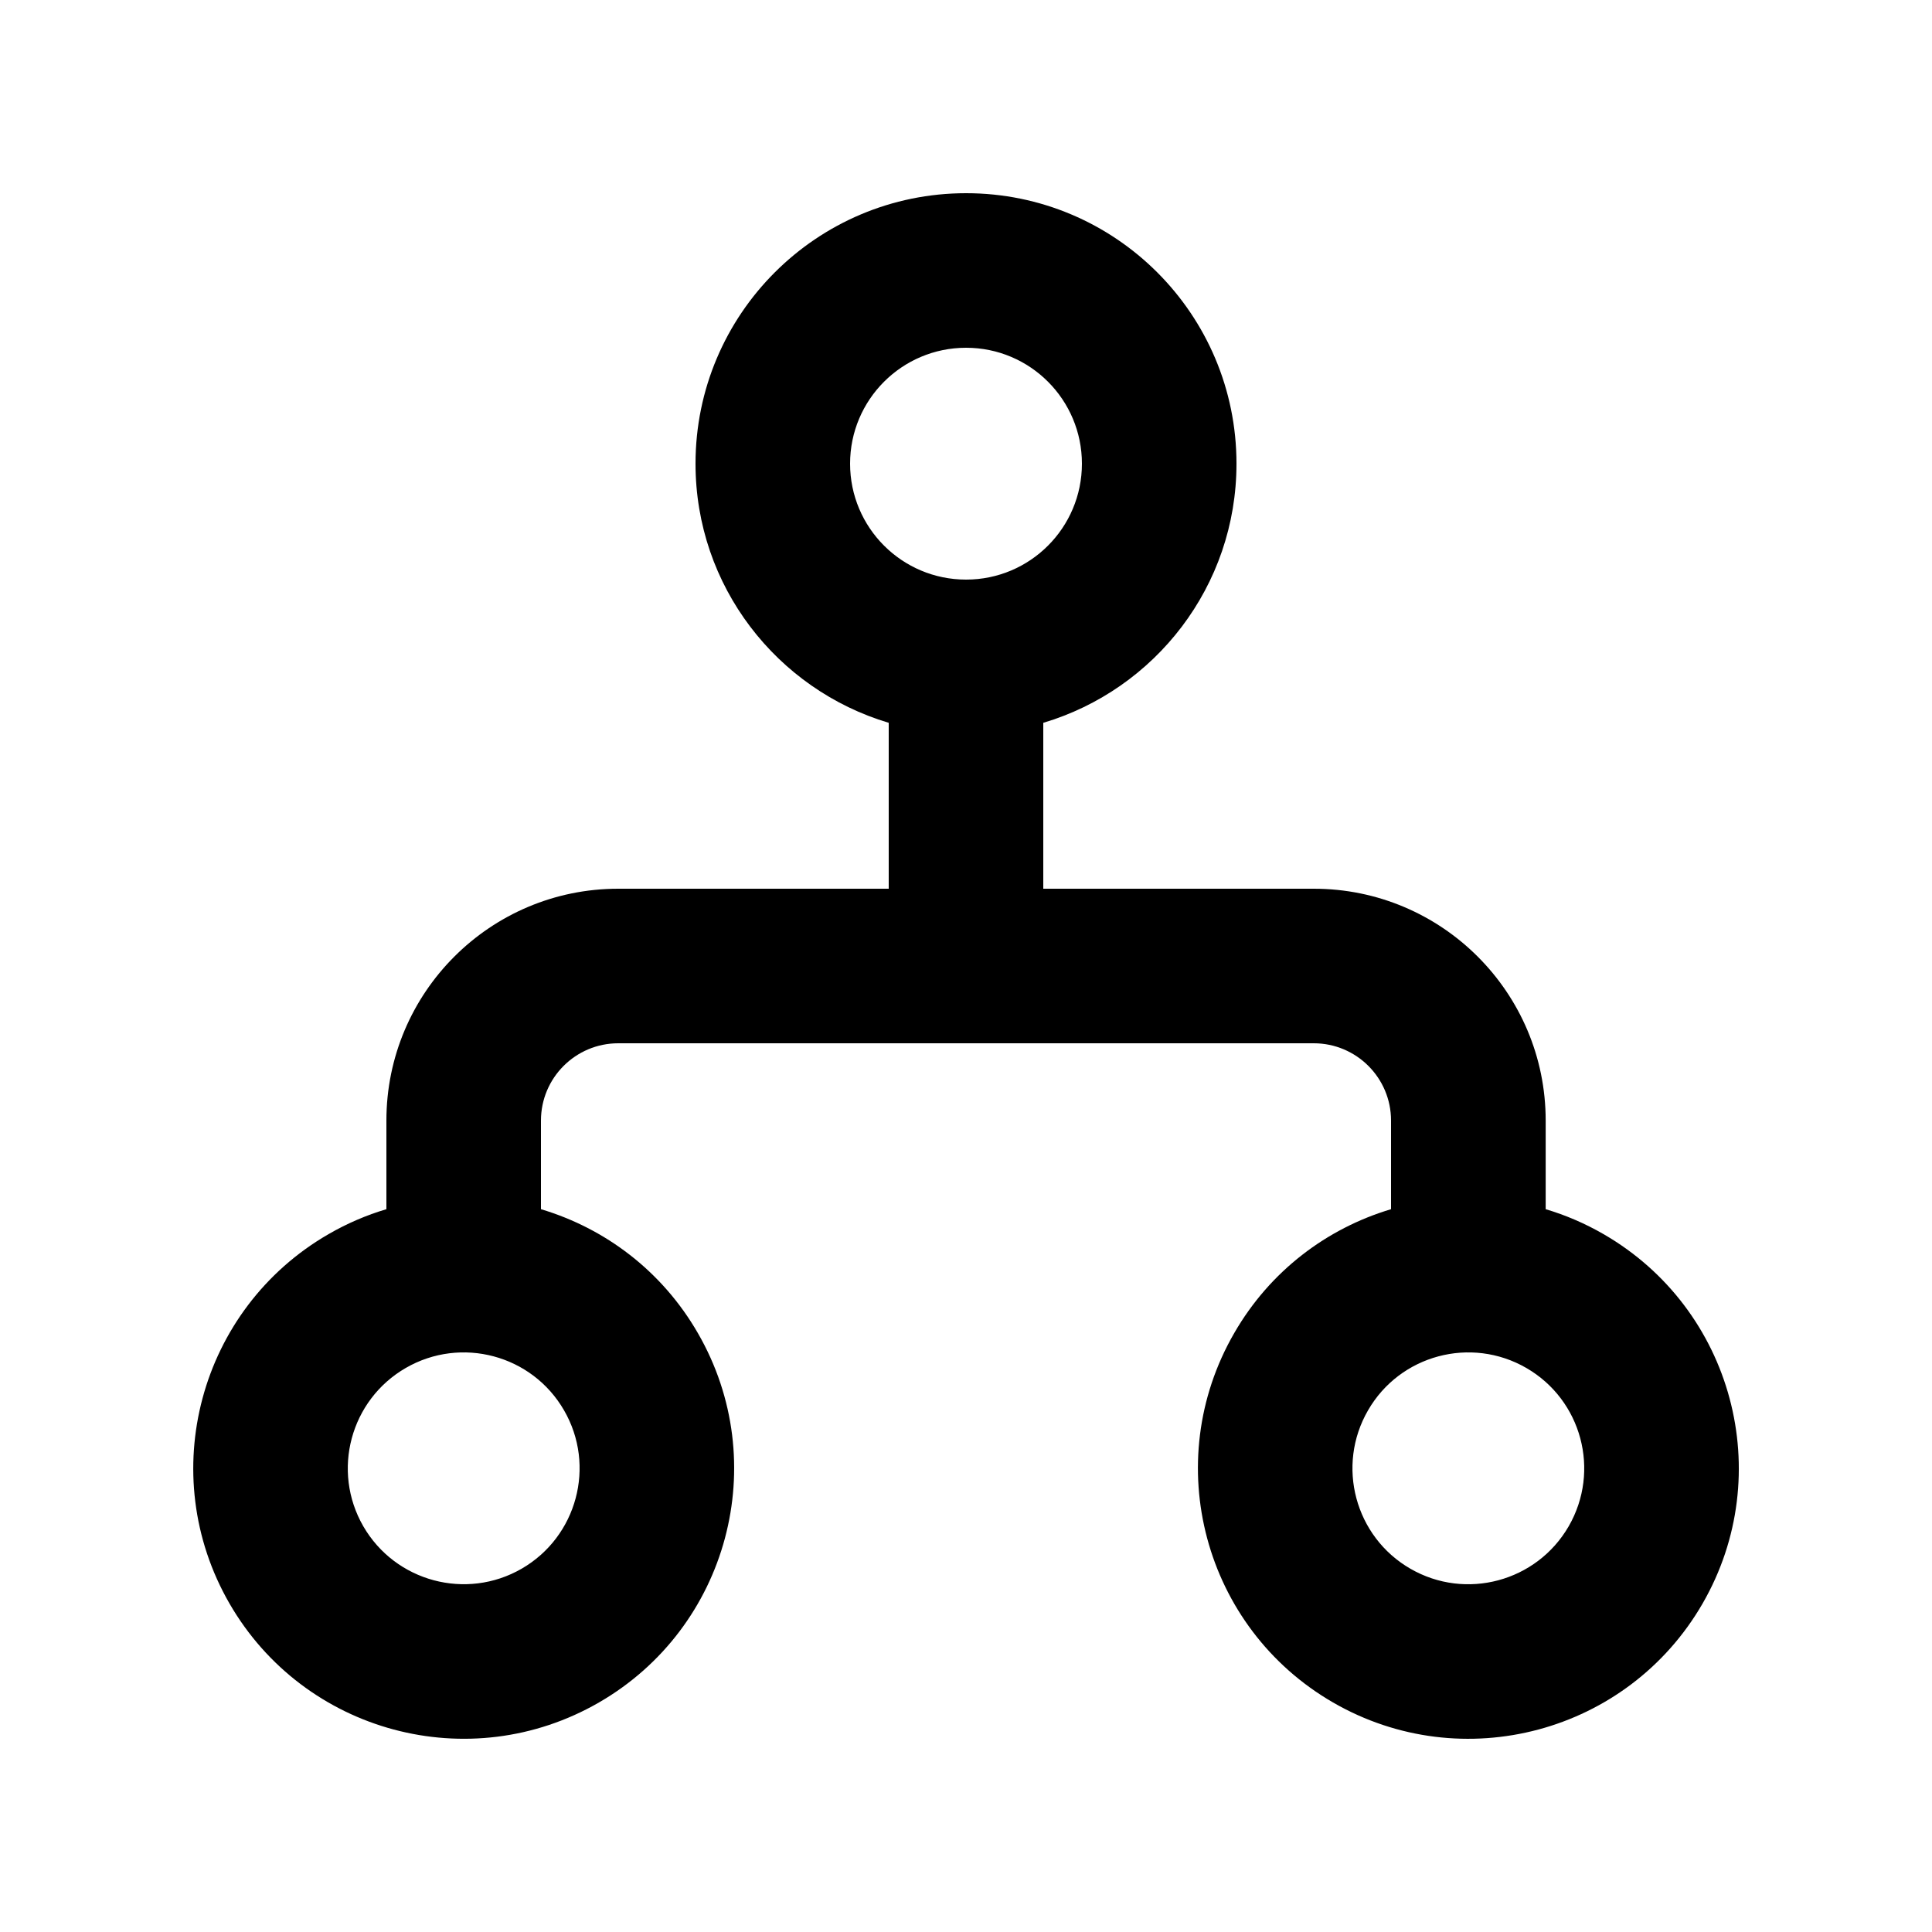 <svg width="24" height="24" viewBox="0 0 24 24" fill="currentColor"
     xmlns="http://www.w3.org/2000/svg" class="icon" aria-hidden="true">
    <path d="M12.001 2.4C13.856 2.4 15.36 3.904 15.36 5.76C15.36 7.282 14.348 8.566 12.96 8.979V11.04H16.32C17.91 11.04 19.201 12.329 19.201 13.92V15.021C19.447 15.094 19.688 15.197 19.92 15.331C21.527 16.259 22.077 18.313 21.15 19.92C20.222 21.527 18.167 22.077 16.56 21.149C14.954 20.221 14.404 18.166 15.332 16.56C15.778 15.786 16.486 15.258 17.28 15.021V13.92C17.28 13.39 16.85 12.96 16.32 12.96H12.001H11.999H7.68C7.15 12.96 6.72 13.39 6.72 13.92V15.021C7.514 15.258 8.223 15.786 8.669 16.56C9.597 18.166 9.047 20.222 7.44 21.149C5.833 22.077 3.779 21.526 2.851 19.92C1.924 18.313 2.474 16.259 4.081 15.331C4.313 15.197 4.554 15.094 4.8 15.021V13.92C4.8 12.329 6.09 11.04 7.68 11.04H11.04V8.979C9.652 8.565 8.64 7.281 8.64 5.76C8.64 3.904 10.145 2.4 12.001 2.4ZM7.007 17.52C6.61 16.831 5.729 16.596 5.041 16.993C4.352 17.391 4.116 18.271 4.513 18.96C4.911 19.648 5.792 19.884 6.48 19.487C7.168 19.09 7.405 18.208 7.007 17.52ZM18.96 16.993C18.272 16.596 17.391 16.831 16.994 17.52C16.596 18.208 16.832 19.09 17.52 19.487C18.209 19.885 19.089 19.648 19.487 18.96C19.884 18.271 19.649 17.391 18.96 16.993ZM12.001 4.32C11.205 4.32 10.56 4.965 10.56 5.76C10.56 6.555 11.205 7.2 12.001 7.2C12.796 7.2 13.44 6.555 13.44 5.76C13.44 4.965 12.796 4.32 12.001 4.32Z"
          fill="currentColor"></path>
</svg>